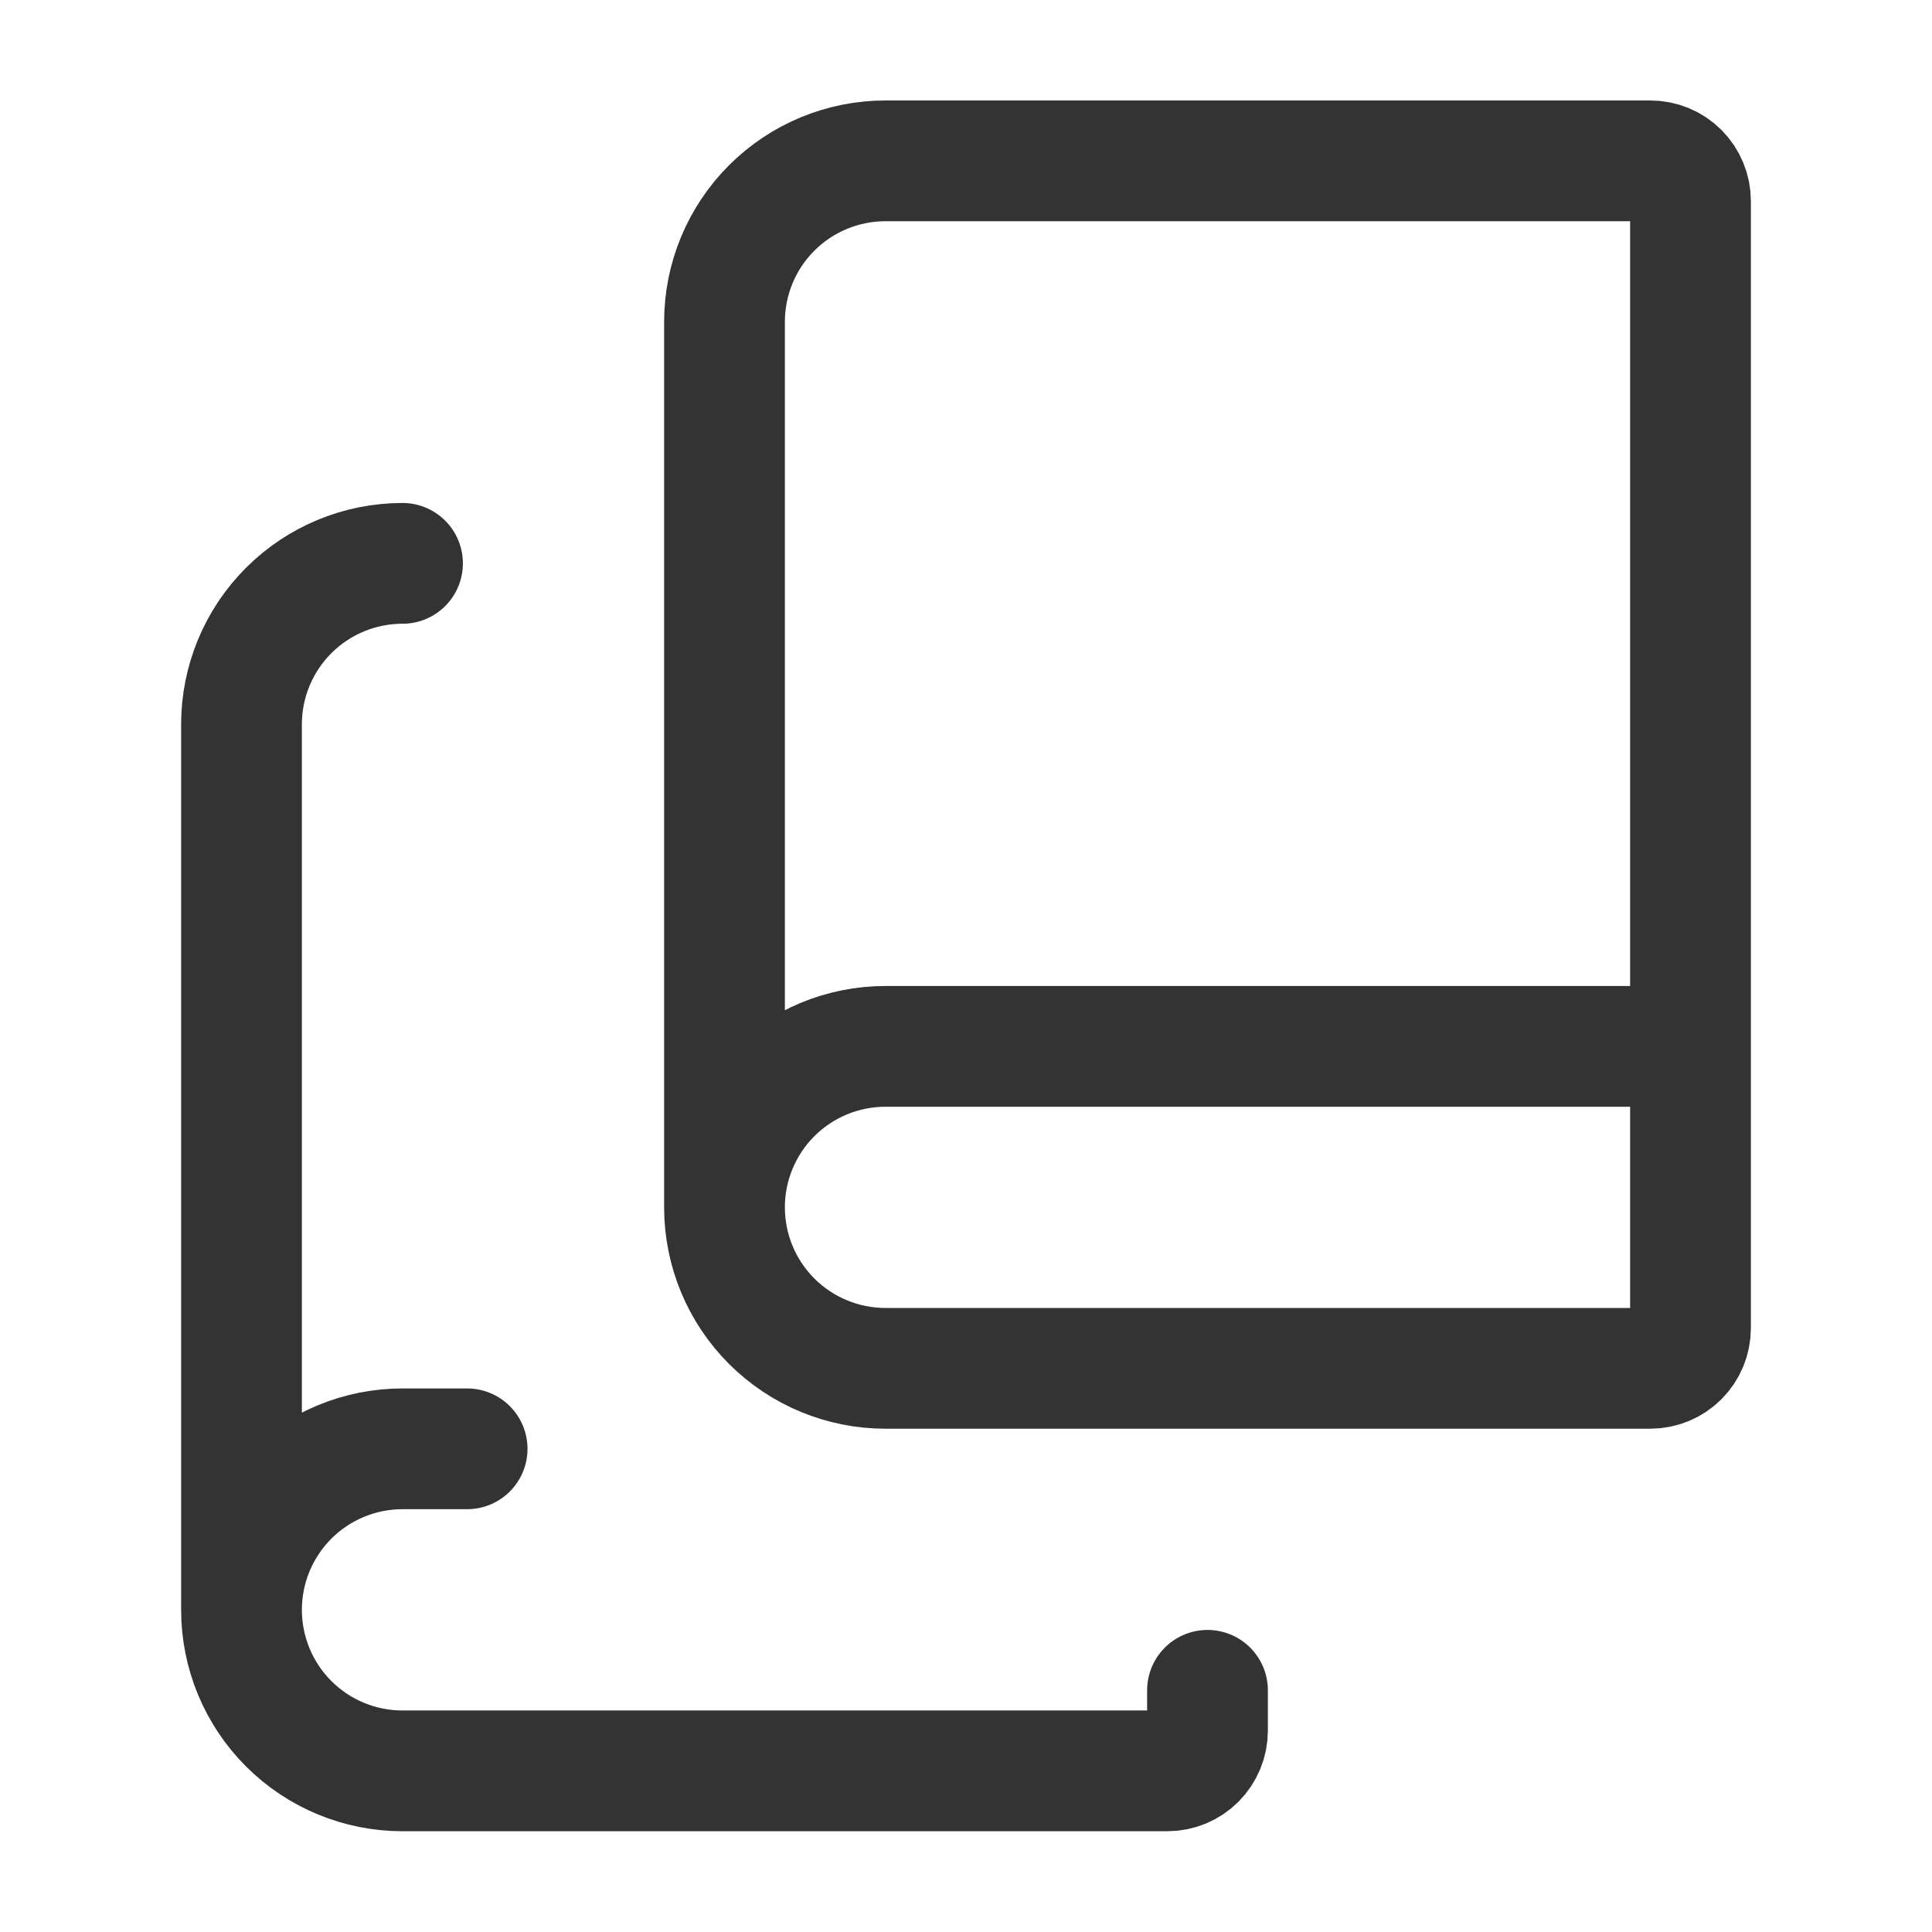 <svg width="32" height="32" viewBox="0 0 32 32" fill="none" xmlns="http://www.w3.org/2000/svg">
<path d="M6.667 9.331C5.959 9.331 5.281 9.612 4.781 10.112C4.281 10.612 4 11.29 4 11.997V26.664M4 26.664C4 25.957 4.281 25.279 4.781 24.778C5.281 24.278 5.959 23.997 6.667 23.997H7.737M4 26.664C4 27.371 4.281 28.05 4.781 28.55C5.281 29.05 5.959 29.331 6.667 29.331H19.333C19.51 29.331 19.68 29.261 19.805 29.136C19.93 29.01 20 28.841 20 28.664V27.997M12 19.997V5.331C12 4.623 12.281 3.945 12.781 3.445C13.281 2.945 13.959 2.664 14.667 2.664H27.333C27.51 2.664 27.68 2.734 27.805 2.859C27.93 2.984 28 3.154 28 3.331V21.997C28 22.174 27.93 22.344 27.805 22.469C27.68 22.594 27.51 22.664 27.333 22.664H14.667C13.959 22.664 13.281 22.383 12.781 21.883C12.281 21.383 12 20.705 12 19.997ZM12 19.997C12 19.29 12.281 18.612 12.781 18.112C13.281 17.612 13.959 17.331 14.667 17.331H28" stroke="#333333" stroke-width="2" stroke-linecap="round" stroke-linejoin="round"/>
</svg>
